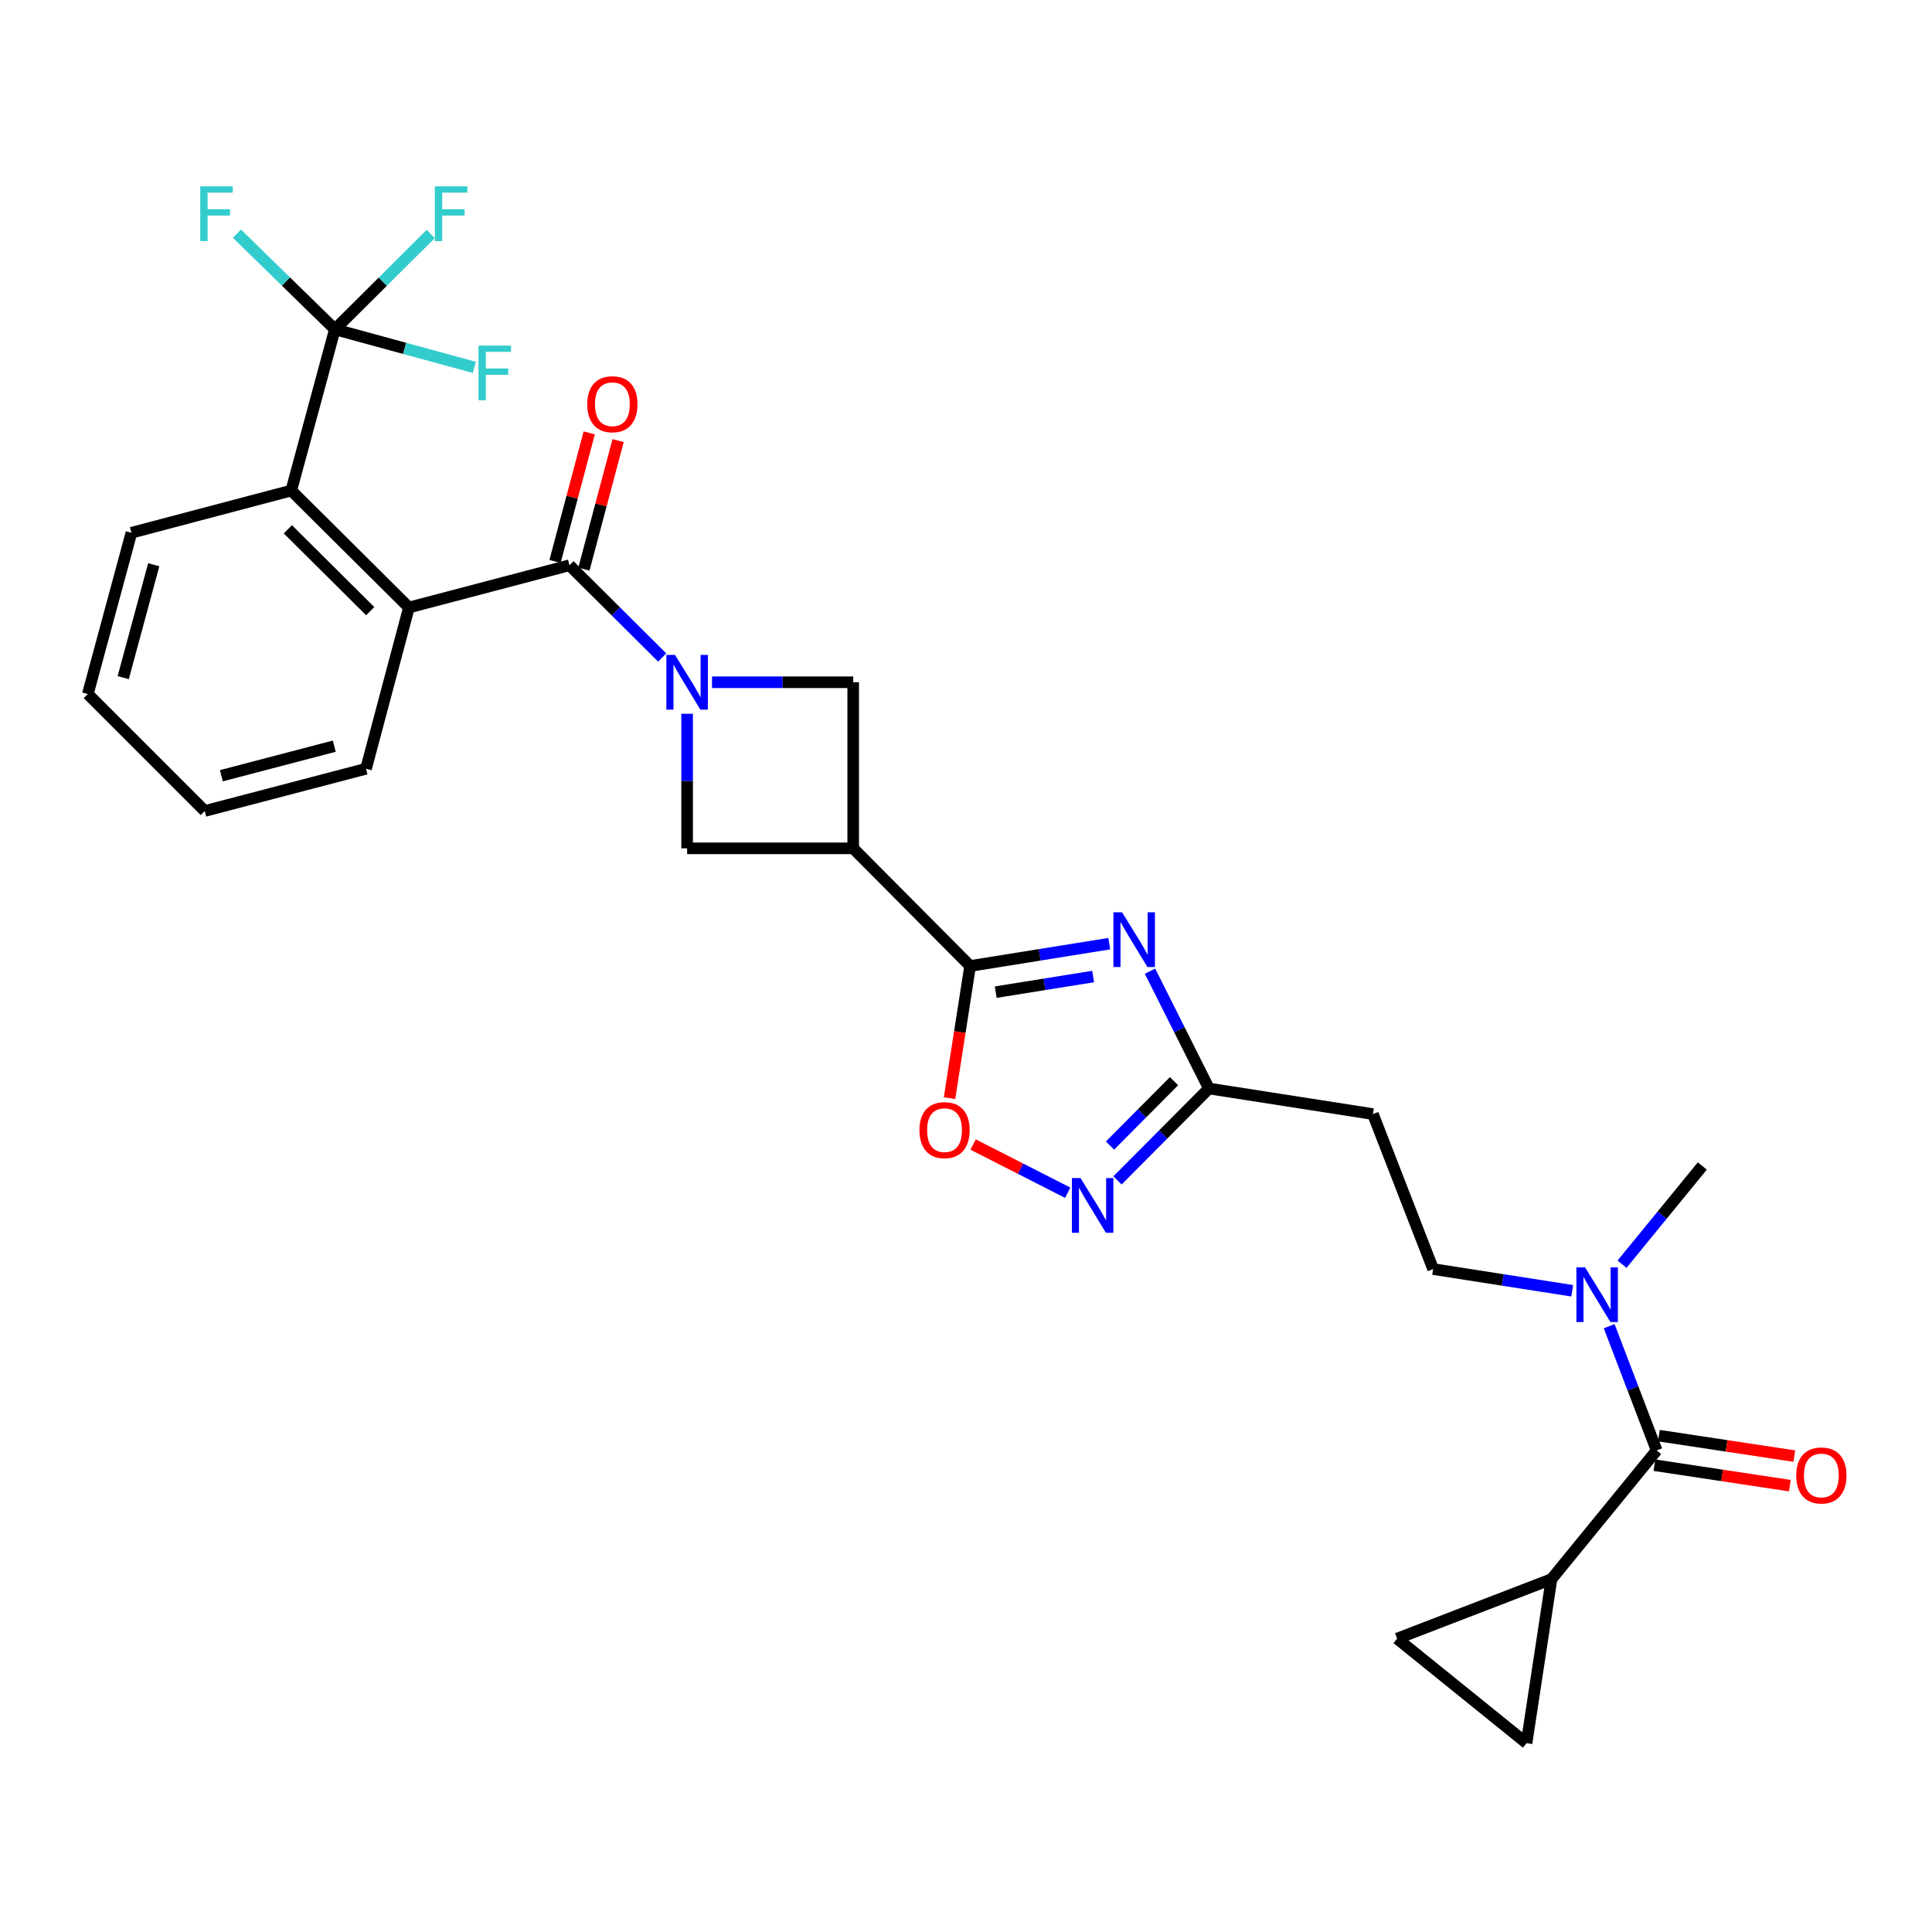 <?xml version='1.0' encoding='iso-8859-1'?>
<svg version='1.1' baseProfile='full'
              xmlns='http://www.w3.org/2000/svg'
                      xmlns:rdkit='http://www.rdkit.org/xml'
                      xmlns:xlink='http://www.w3.org/1999/xlink'
                  xml:space='preserve'
width='1000px' height='1000px' viewBox='0 0 1000 1000'>
<!-- END OF HEADER -->
<rect style='opacity:1.0;fill:#FFFFFF;stroke:none' width='1000' height='1000' x='0' y='0'> </rect>
<path class='bond-1' d='M 342.761,340.325 L 318.757,316.457' style='fill:none;fill-rule:evenodd;stroke:#0000FF;stroke-width:6px;stroke-linecap:butt;stroke-linejoin:miter;stroke-opacity:1' />
<path class='bond-1' d='M 318.757,316.457 L 294.754,292.589' style='fill:none;fill-rule:evenodd;stroke:#000000;stroke-width:6px;stroke-linecap:butt;stroke-linejoin:miter;stroke-opacity:1' />
<path class='bond-11' d='M 368.537,353.139 L 405.075,353.139' style='fill:none;fill-rule:evenodd;stroke:#0000FF;stroke-width:6px;stroke-linecap:butt;stroke-linejoin:miter;stroke-opacity:1' />
<path class='bond-11' d='M 405.075,353.139 L 441.612,353.139' style='fill:none;fill-rule:evenodd;stroke:#000000;stroke-width:6px;stroke-linecap:butt;stroke-linejoin:miter;stroke-opacity:1' />
<path class='bond-12' d='M 355.648,369.448 L 355.648,404.272' style='fill:none;fill-rule:evenodd;stroke:#0000FF;stroke-width:6px;stroke-linecap:butt;stroke-linejoin:miter;stroke-opacity:1' />
<path class='bond-12' d='M 355.648,404.272 L 355.648,439.095' style='fill:none;fill-rule:evenodd;stroke:#000000;stroke-width:6px;stroke-linecap:butt;stroke-linejoin:miter;stroke-opacity:1' />
<path class='bond-0' d='M 574.154,488.442 L 538.145,494.216' style='fill:none;fill-rule:evenodd;stroke:#0000FF;stroke-width:6px;stroke-linecap:butt;stroke-linejoin:miter;stroke-opacity:1' />
<path class='bond-0' d='M 538.145,494.216 L 502.137,499.989' style='fill:none;fill-rule:evenodd;stroke:#000000;stroke-width:6px;stroke-linecap:butt;stroke-linejoin:miter;stroke-opacity:1' />
<path class='bond-0' d='M 565.801,505.449 L 540.595,509.491' style='fill:none;fill-rule:evenodd;stroke:#0000FF;stroke-width:6px;stroke-linecap:butt;stroke-linejoin:miter;stroke-opacity:1' />
<path class='bond-0' d='M 540.595,509.491 L 515.389,513.533' style='fill:none;fill-rule:evenodd;stroke:#000000;stroke-width:6px;stroke-linecap:butt;stroke-linejoin:miter;stroke-opacity:1' />
<path class='bond-7' d='M 595.238,502.69 L 610.484,533.046' style='fill:none;fill-rule:evenodd;stroke:#0000FF;stroke-width:6px;stroke-linecap:butt;stroke-linejoin:miter;stroke-opacity:1' />
<path class='bond-7' d='M 610.484,533.046 L 625.729,563.401' style='fill:none;fill-rule:evenodd;stroke:#000000;stroke-width:6px;stroke-linecap:butt;stroke-linejoin:miter;stroke-opacity:1' />
<path class='bond-5' d='M 294.754,292.589 L 211.66,314.446' style='fill:none;fill-rule:evenodd;stroke:#000000;stroke-width:6px;stroke-linecap:butt;stroke-linejoin:miter;stroke-opacity:1' />
<path class='bond-18' d='M 302.229,294.579 L 311.082,261.315' style='fill:none;fill-rule:evenodd;stroke:#000000;stroke-width:6px;stroke-linecap:butt;stroke-linejoin:miter;stroke-opacity:1' />
<path class='bond-18' d='M 311.082,261.315 L 319.935,228.051' style='fill:none;fill-rule:evenodd;stroke:#FF0000;stroke-width:6px;stroke-linecap:butt;stroke-linejoin:miter;stroke-opacity:1' />
<path class='bond-18' d='M 287.279,290.6 L 296.132,257.336' style='fill:none;fill-rule:evenodd;stroke:#000000;stroke-width:6px;stroke-linecap:butt;stroke-linejoin:miter;stroke-opacity:1' />
<path class='bond-18' d='M 296.132,257.336 L 304.985,224.072' style='fill:none;fill-rule:evenodd;stroke:#FF0000;stroke-width:6px;stroke-linecap:butt;stroke-linejoin:miter;stroke-opacity:1' />
<path class='bond-2' d='M 502.137,499.989 L 441.612,439.095' style='fill:none;fill-rule:evenodd;stroke:#000000;stroke-width:6px;stroke-linecap:butt;stroke-linejoin:miter;stroke-opacity:1' />
<path class='bond-8' d='M 502.137,499.989 L 496.799,534.2' style='fill:none;fill-rule:evenodd;stroke:#000000;stroke-width:6px;stroke-linecap:butt;stroke-linejoin:miter;stroke-opacity:1' />
<path class='bond-8' d='M 496.799,534.2 L 491.461,568.412' style='fill:none;fill-rule:evenodd;stroke:#FF0000;stroke-width:6px;stroke-linecap:butt;stroke-linejoin:miter;stroke-opacity:1' />
<path class='bond-3' d='M 441.612,439.095 L 355.648,439.095' style='fill:none;fill-rule:evenodd;stroke:#000000;stroke-width:6px;stroke-linecap:butt;stroke-linejoin:miter;stroke-opacity:1' />
<path class='bond-29' d='M 441.612,439.095 L 441.612,353.139' style='fill:none;fill-rule:evenodd;stroke:#000000;stroke-width:6px;stroke-linecap:butt;stroke-linejoin:miter;stroke-opacity:1' />
<path class='bond-4' d='M 173.327,170.458 L 150.757,253.904' style='fill:none;fill-rule:evenodd;stroke:#000000;stroke-width:6px;stroke-linecap:butt;stroke-linejoin:miter;stroke-opacity:1' />
<path class='bond-21' d='M 173.327,170.458 L 198.142,145.781' style='fill:none;fill-rule:evenodd;stroke:#000000;stroke-width:6px;stroke-linecap:butt;stroke-linejoin:miter;stroke-opacity:1' />
<path class='bond-21' d='M 198.142,145.781 L 222.958,121.104' style='fill:none;fill-rule:evenodd;stroke:#33CCCC;stroke-width:6px;stroke-linecap:butt;stroke-linejoin:miter;stroke-opacity:1' />
<path class='bond-22' d='M 173.327,170.458 L 209.42,180.306' style='fill:none;fill-rule:evenodd;stroke:#000000;stroke-width:6px;stroke-linecap:butt;stroke-linejoin:miter;stroke-opacity:1' />
<path class='bond-22' d='M 209.42,180.306 L 245.513,190.154' style='fill:none;fill-rule:evenodd;stroke:#33CCCC;stroke-width:6px;stroke-linecap:butt;stroke-linejoin:miter;stroke-opacity:1' />
<path class='bond-23' d='M 173.327,170.458 L 147.98,145.698' style='fill:none;fill-rule:evenodd;stroke:#000000;stroke-width:6px;stroke-linecap:butt;stroke-linejoin:miter;stroke-opacity:1' />
<path class='bond-23' d='M 147.98,145.698 L 122.633,120.938' style='fill:none;fill-rule:evenodd;stroke:#33CCCC;stroke-width:6px;stroke-linecap:butt;stroke-linejoin:miter;stroke-opacity:1' />
<path class='bond-10' d='M 211.66,314.446 L 150.757,253.904' style='fill:none;fill-rule:evenodd;stroke:#000000;stroke-width:6px;stroke-linecap:butt;stroke-linejoin:miter;stroke-opacity:1' />
<path class='bond-10' d='M 191.618,316.336 L 148.986,273.957' style='fill:none;fill-rule:evenodd;stroke:#000000;stroke-width:6px;stroke-linecap:butt;stroke-linejoin:miter;stroke-opacity:1' />
<path class='bond-24' d='M 211.66,314.446 L 189.451,397.909' style='fill:none;fill-rule:evenodd;stroke:#000000;stroke-width:6px;stroke-linecap:butt;stroke-linejoin:miter;stroke-opacity:1' />
<path class='bond-6' d='M 552.65,617.359 L 528.165,604.886' style='fill:none;fill-rule:evenodd;stroke:#0000FF;stroke-width:6px;stroke-linecap:butt;stroke-linejoin:miter;stroke-opacity:1' />
<path class='bond-6' d='M 528.165,604.886 L 503.681,592.413' style='fill:none;fill-rule:evenodd;stroke:#FF0000;stroke-width:6px;stroke-linecap:butt;stroke-linejoin:miter;stroke-opacity:1' />
<path class='bond-30' d='M 578.414,610.98 L 602.072,587.191' style='fill:none;fill-rule:evenodd;stroke:#0000FF;stroke-width:6px;stroke-linecap:butt;stroke-linejoin:miter;stroke-opacity:1' />
<path class='bond-30' d='M 602.072,587.191 L 625.729,563.401' style='fill:none;fill-rule:evenodd;stroke:#000000;stroke-width:6px;stroke-linecap:butt;stroke-linejoin:miter;stroke-opacity:1' />
<path class='bond-30' d='M 574.542,592.934 L 591.102,576.282' style='fill:none;fill-rule:evenodd;stroke:#0000FF;stroke-width:6px;stroke-linecap:butt;stroke-linejoin:miter;stroke-opacity:1' />
<path class='bond-30' d='M 591.102,576.282 L 607.662,559.629' style='fill:none;fill-rule:evenodd;stroke:#000000;stroke-width:6px;stroke-linecap:butt;stroke-linejoin:miter;stroke-opacity:1' />
<path class='bond-16' d='M 625.729,563.401 L 710.619,576.646' style='fill:none;fill-rule:evenodd;stroke:#000000;stroke-width:6px;stroke-linecap:butt;stroke-linejoin:miter;stroke-opacity:1' />
<path class='bond-9' d='M 857.478,750.732 L 845.194,718.586' style='fill:none;fill-rule:evenodd;stroke:#000000;stroke-width:6px;stroke-linecap:butt;stroke-linejoin:miter;stroke-opacity:1' />
<path class='bond-9' d='M 845.194,718.586 L 832.91,686.44' style='fill:none;fill-rule:evenodd;stroke:#0000FF;stroke-width:6px;stroke-linecap:butt;stroke-linejoin:miter;stroke-opacity:1' />
<path class='bond-13' d='M 857.478,750.732 L 803.039,817.359' style='fill:none;fill-rule:evenodd;stroke:#000000;stroke-width:6px;stroke-linecap:butt;stroke-linejoin:miter;stroke-opacity:1' />
<path class='bond-19' d='M 856.322,758.381 L 891.37,763.677' style='fill:none;fill-rule:evenodd;stroke:#000000;stroke-width:6px;stroke-linecap:butt;stroke-linejoin:miter;stroke-opacity:1' />
<path class='bond-19' d='M 891.37,763.677 L 926.418,768.974' style='fill:none;fill-rule:evenodd;stroke:#FF0000;stroke-width:6px;stroke-linecap:butt;stroke-linejoin:miter;stroke-opacity:1' />
<path class='bond-19' d='M 858.634,743.084 L 893.682,748.381' style='fill:none;fill-rule:evenodd;stroke:#000000;stroke-width:6px;stroke-linecap:butt;stroke-linejoin:miter;stroke-opacity:1' />
<path class='bond-19' d='M 893.682,748.381 L 928.73,753.677' style='fill:none;fill-rule:evenodd;stroke:#FF0000;stroke-width:6px;stroke-linecap:butt;stroke-linejoin:miter;stroke-opacity:1' />
<path class='bond-25' d='M 150.757,253.904 L 68.024,275.761' style='fill:none;fill-rule:evenodd;stroke:#000000;stroke-width:6px;stroke-linecap:butt;stroke-linejoin:miter;stroke-opacity:1' />
<path class='bond-14' d='M 803.039,817.359 L 723.151,848.145' style='fill:none;fill-rule:evenodd;stroke:#000000;stroke-width:6px;stroke-linecap:butt;stroke-linejoin:miter;stroke-opacity:1' />
<path class='bond-15' d='M 803.039,817.359 L 790.138,902.249' style='fill:none;fill-rule:evenodd;stroke:#000000;stroke-width:6px;stroke-linecap:butt;stroke-linejoin:miter;stroke-opacity:1' />
<path class='bond-32' d='M 723.151,848.145 L 790.138,902.249' style='fill:none;fill-rule:evenodd;stroke:#000000;stroke-width:6px;stroke-linecap:butt;stroke-linejoin:miter;stroke-opacity:1' />
<path class='bond-20' d='M 710.619,576.646 L 741.784,656.869' style='fill:none;fill-rule:evenodd;stroke:#000000;stroke-width:6px;stroke-linecap:butt;stroke-linejoin:miter;stroke-opacity:1' />
<path class='bond-17' d='M 813.786,668.11 L 777.785,662.49' style='fill:none;fill-rule:evenodd;stroke:#0000FF;stroke-width:6px;stroke-linecap:butt;stroke-linejoin:miter;stroke-opacity:1' />
<path class='bond-17' d='M 777.785,662.49 L 741.784,656.869' style='fill:none;fill-rule:evenodd;stroke:#000000;stroke-width:6px;stroke-linecap:butt;stroke-linejoin:miter;stroke-opacity:1' />
<path class='bond-26' d='M 839.565,654.35 L 860.339,628.931' style='fill:none;fill-rule:evenodd;stroke:#0000FF;stroke-width:6px;stroke-linecap:butt;stroke-linejoin:miter;stroke-opacity:1' />
<path class='bond-26' d='M 860.339,628.931 L 881.113,603.513' style='fill:none;fill-rule:evenodd;stroke:#000000;stroke-width:6px;stroke-linecap:butt;stroke-linejoin:miter;stroke-opacity:1' />
<path class='bond-27' d='M 189.451,397.909 L 105.987,419.766' style='fill:none;fill-rule:evenodd;stroke:#000000;stroke-width:6px;stroke-linecap:butt;stroke-linejoin:miter;stroke-opacity:1' />
<path class='bond-27' d='M 173.012,386.222 L 114.588,401.521' style='fill:none;fill-rule:evenodd;stroke:#000000;stroke-width:6px;stroke-linecap:butt;stroke-linejoin:miter;stroke-opacity:1' />
<path class='bond-31' d='M 68.024,275.761 L 45.455,359.224' style='fill:none;fill-rule:evenodd;stroke:#000000;stroke-width:6px;stroke-linecap:butt;stroke-linejoin:miter;stroke-opacity:1' />
<path class='bond-31' d='M 79.573,292.319 L 63.774,350.743' style='fill:none;fill-rule:evenodd;stroke:#000000;stroke-width:6px;stroke-linecap:butt;stroke-linejoin:miter;stroke-opacity:1' />
<path class='bond-28' d='M 105.987,419.766 L 45.455,359.224' style='fill:none;fill-rule:evenodd;stroke:#000000;stroke-width:6px;stroke-linecap:butt;stroke-linejoin:miter;stroke-opacity:1' />
<path  class='atom-0' d='M 349.388 338.979
L 358.668 353.979
Q 359.588 355.459, 361.068 358.139
Q 362.548 360.819, 362.628 360.979
L 362.628 338.979
L 366.388 338.979
L 366.388 367.299
L 362.508 367.299
L 352.548 350.899
Q 351.388 348.979, 350.148 346.779
Q 348.948 344.579, 348.588 343.899
L 348.588 367.299
L 344.908 367.299
L 344.908 338.979
L 349.388 338.979
' fill='#0000FF'/>
<path  class='atom-1' d='M 580.784 472.215
L 590.064 487.215
Q 590.984 488.695, 592.464 491.375
Q 593.944 494.055, 594.024 494.215
L 594.024 472.215
L 597.784 472.215
L 597.784 500.535
L 593.904 500.535
L 583.944 484.135
Q 582.784 482.215, 581.544 480.015
Q 580.344 477.815, 579.984 477.135
L 579.984 500.535
L 576.304 500.535
L 576.304 472.215
L 580.784 472.215
' fill='#0000FF'/>
<path  class='atom-7' d='M 559.28 609.766
L 568.56 624.766
Q 569.48 626.246, 570.96 628.926
Q 572.44 631.606, 572.52 631.766
L 572.52 609.766
L 576.28 609.766
L 576.28 638.086
L 572.4 638.086
L 562.44 621.686
Q 561.28 619.766, 560.04 617.566
Q 558.84 615.366, 558.48 614.686
L 558.48 638.086
L 554.8 638.086
L 554.8 609.766
L 559.28 609.766
' fill='#0000FF'/>
<path  class='atom-9' d='M 475.892 584.96
Q 475.892 578.16, 479.252 574.36
Q 482.612 570.56, 488.892 570.56
Q 495.172 570.56, 498.532 574.36
Q 501.892 578.16, 501.892 584.96
Q 501.892 591.84, 498.492 595.76
Q 495.092 599.64, 488.892 599.64
Q 482.652 599.64, 479.252 595.76
Q 475.892 591.88, 475.892 584.96
M 488.892 596.44
Q 493.212 596.44, 495.532 593.56
Q 497.892 590.64, 497.892 584.96
Q 497.892 579.4, 495.532 576.6
Q 493.212 573.76, 488.892 573.76
Q 484.572 573.76, 482.212 576.56
Q 479.892 579.36, 479.892 584.96
Q 479.892 590.68, 482.212 593.56
Q 484.572 596.44, 488.892 596.44
' fill='#FF0000'/>
<path  class='atom-18' d='M 820.414 655.962
L 829.694 670.962
Q 830.614 672.442, 832.094 675.122
Q 833.574 677.802, 833.654 677.962
L 833.654 655.962
L 837.414 655.962
L 837.414 684.282
L 833.534 684.282
L 823.574 667.882
Q 822.414 665.962, 821.174 663.762
Q 819.974 661.562, 819.614 660.882
L 819.614 684.282
L 815.934 684.282
L 815.934 655.962
L 820.414 655.962
' fill='#0000FF'/>
<path  class='atom-19' d='M 303.963 209.223
Q 303.963 202.423, 307.323 198.623
Q 310.683 194.823, 316.963 194.823
Q 323.243 194.823, 326.603 198.623
Q 329.963 202.423, 329.963 209.223
Q 329.963 216.103, 326.563 220.023
Q 323.163 223.903, 316.963 223.903
Q 310.723 223.903, 307.323 220.023
Q 303.963 216.143, 303.963 209.223
M 316.963 220.703
Q 321.283 220.703, 323.603 217.823
Q 325.963 214.903, 325.963 209.223
Q 325.963 203.663, 323.603 200.863
Q 321.283 198.023, 316.963 198.023
Q 312.643 198.023, 310.283 200.823
Q 307.963 203.623, 307.963 209.223
Q 307.963 214.943, 310.283 217.823
Q 312.643 220.703, 316.963 220.703
' fill='#FF0000'/>
<path  class='atom-20' d='M 929.729 763.696
Q 929.729 756.896, 933.089 753.096
Q 936.449 749.296, 942.729 749.296
Q 949.009 749.296, 952.369 753.096
Q 955.729 756.896, 955.729 763.696
Q 955.729 770.576, 952.329 774.496
Q 948.929 778.376, 942.729 778.376
Q 936.489 778.376, 933.089 774.496
Q 929.729 770.616, 929.729 763.696
M 942.729 775.176
Q 947.049 775.176, 949.369 772.296
Q 951.729 769.376, 951.729 763.696
Q 951.729 758.136, 949.369 755.336
Q 947.049 752.496, 942.729 752.496
Q 938.409 752.496, 936.049 755.296
Q 933.729 758.096, 933.729 763.696
Q 933.729 769.416, 936.049 772.296
Q 938.409 775.176, 942.729 775.176
' fill='#FF0000'/>
<path  class='atom-22' d='M 225.079 96.461
L 241.919 96.461
L 241.919 99.701
L 228.879 99.701
L 228.879 108.301
L 240.479 108.301
L 240.479 111.581
L 228.879 111.581
L 228.879 124.781
L 225.079 124.781
L 225.079 96.461
' fill='#33CCCC'/>
<path  class='atom-23' d='M 247.657 178.876
L 264.497 178.876
L 264.497 182.116
L 251.457 182.116
L 251.457 190.716
L 263.057 190.716
L 263.057 193.996
L 251.457 193.996
L 251.457 207.196
L 247.657 207.196
L 247.657 178.876
' fill='#33CCCC'/>
<path  class='atom-24' d='M 103.652 96.461
L 120.492 96.461
L 120.492 99.701
L 107.452 99.701
L 107.452 108.301
L 119.052 108.301
L 119.052 111.581
L 107.452 111.581
L 107.452 124.781
L 103.652 124.781
L 103.652 96.461
' fill='#33CCCC'/>
</svg>
